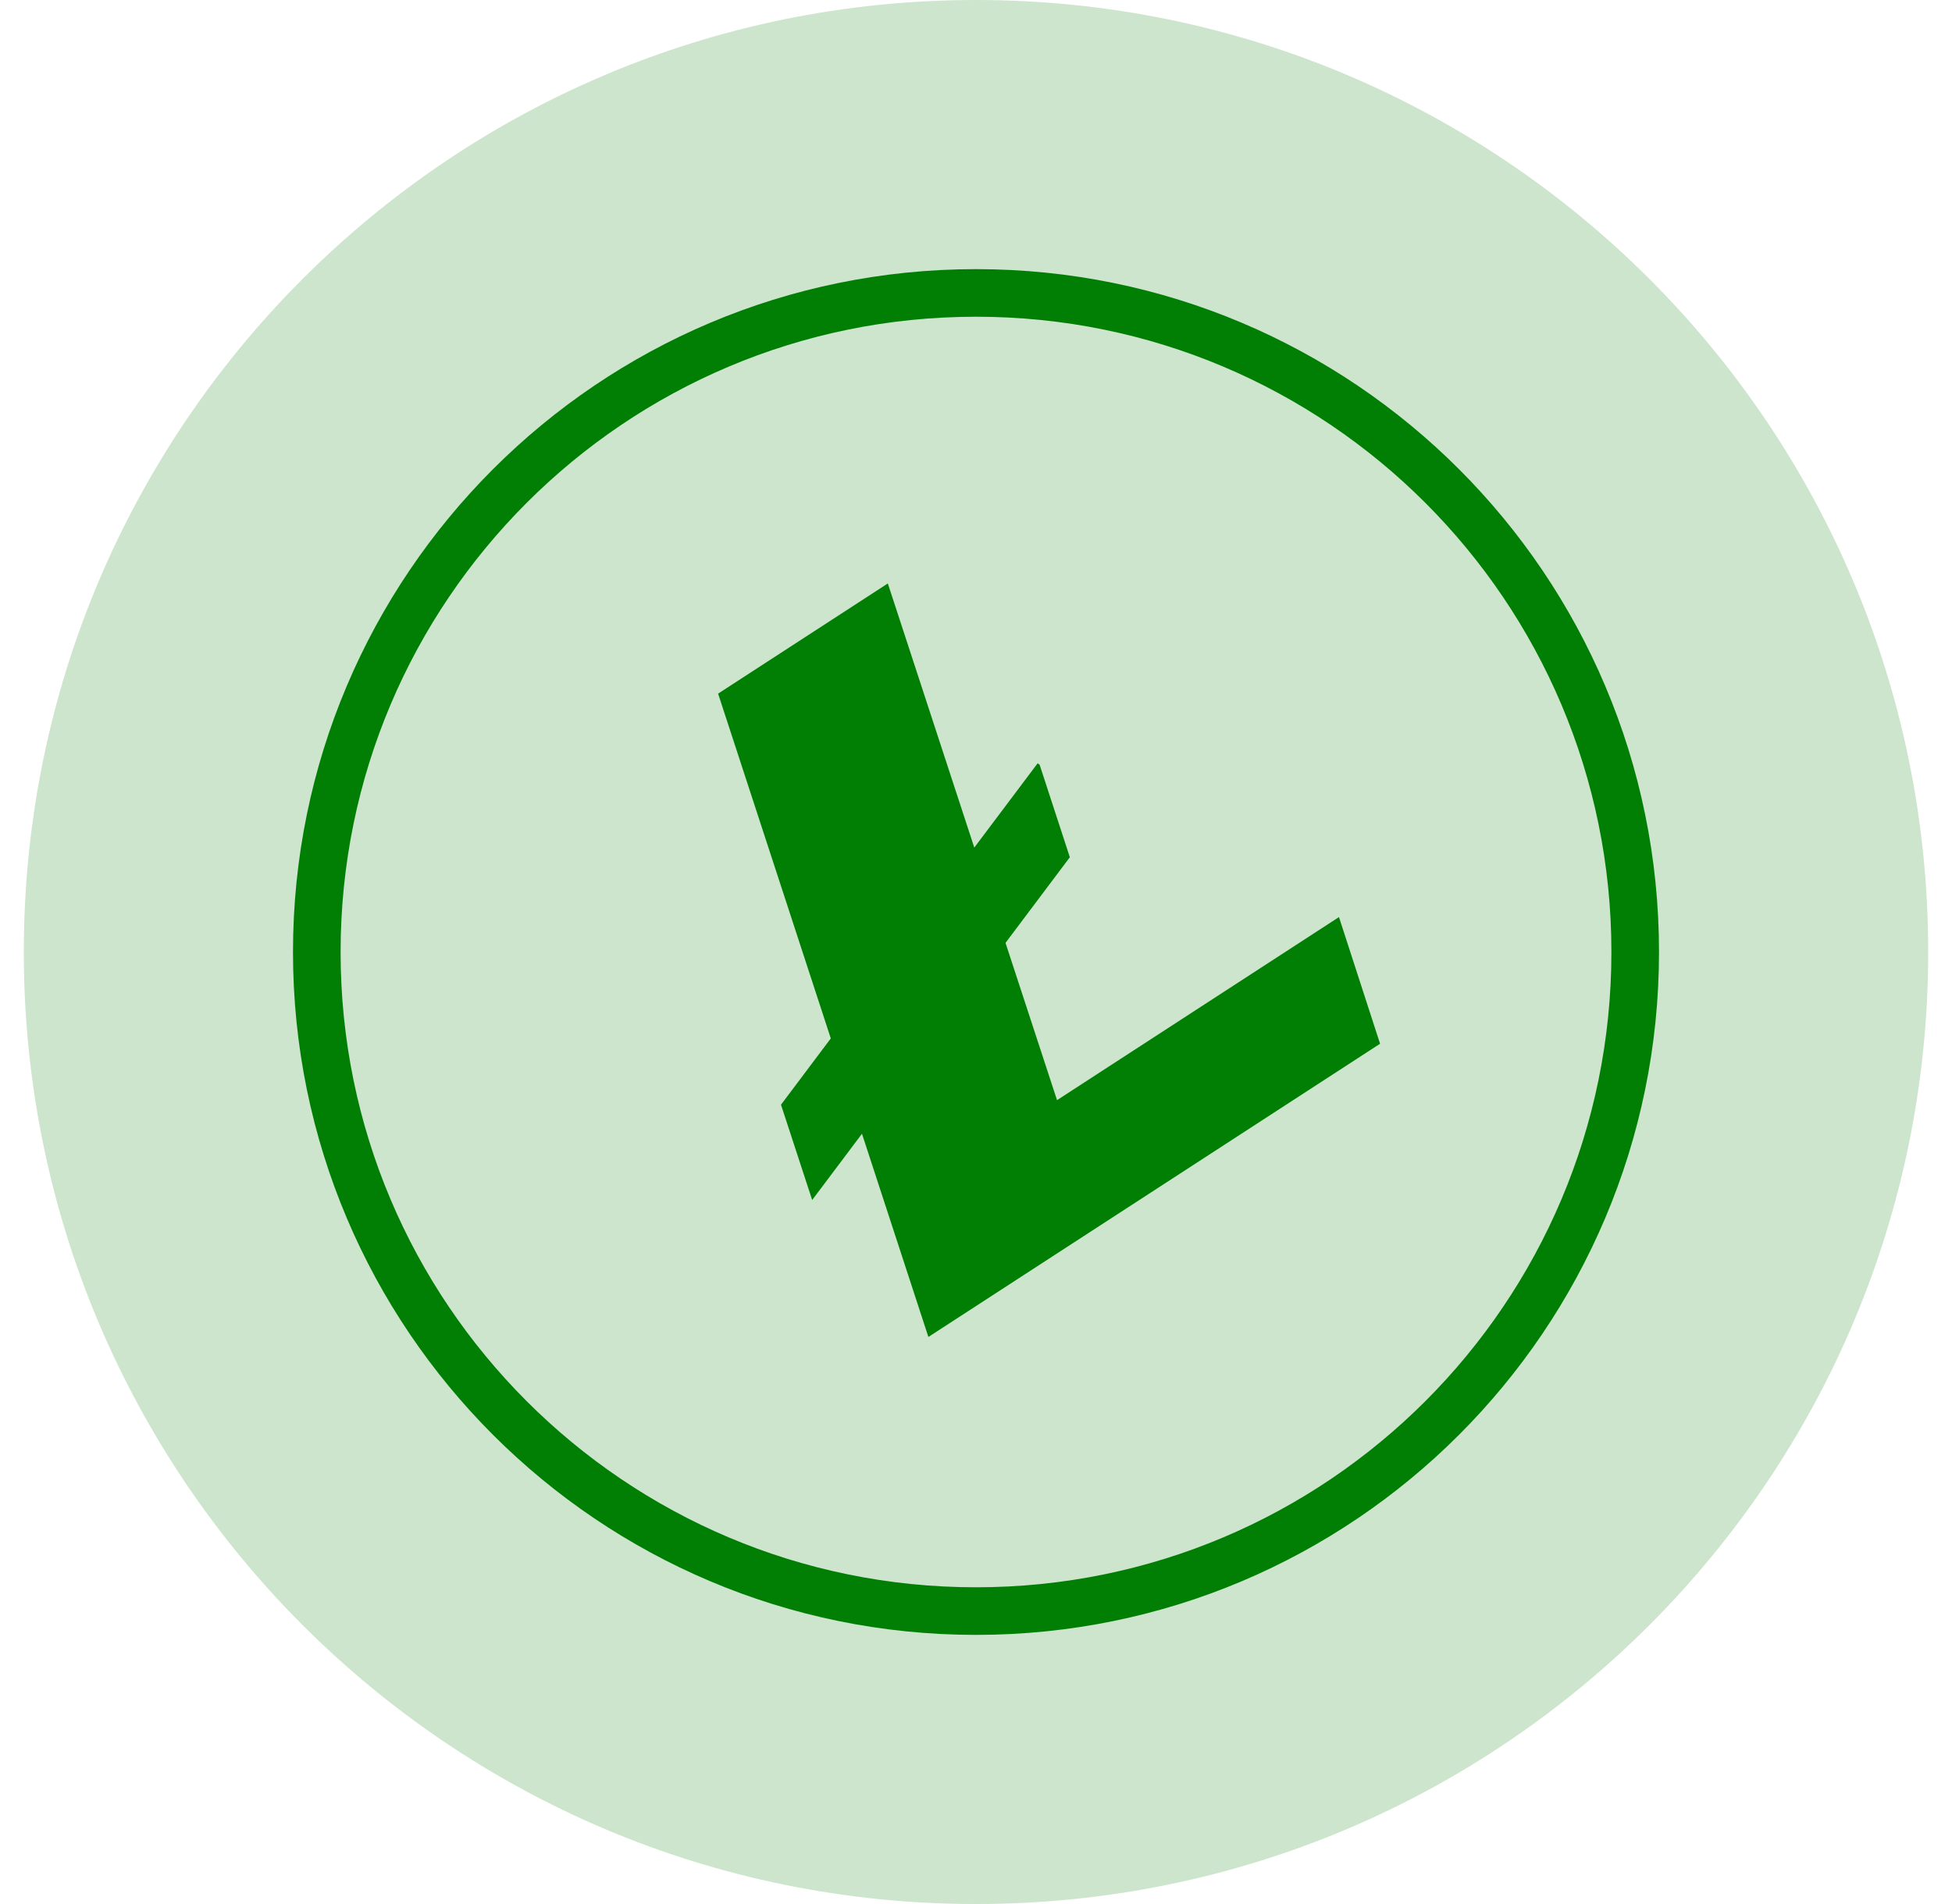 <svg width="41" height="40" viewBox="0 0 41 40" fill="none" xmlns="http://www.w3.org/2000/svg">
<path opacity="0.2" d="M20.5 40C31.546 40 40.5 31.046 40.5 20C40.5 8.954 31.546 0 20.5 0C9.454 0 0.5 8.954 0.5 20C0.5 31.046 9.454 40 20.5 40Z" fill="#017F04"/>
<path d="M22.202 23.112L21.12 19.808L22.471 18.009L21.837 16.067L21.795 16.035L20.464 17.806L18.648 12.257L15.083 14.572L17.45 21.815L16.404 23.208L17.059 25.21L18.105 23.818L19.5 28.087L28.987 21.927L28.124 19.266L22.202 23.112Z" fill="#017F04"/>
<path fill-rule="evenodd" clip-rule="evenodd" d="M20.5 33.846C28.147 33.846 34.346 27.647 34.346 20C34.346 12.353 28.147 6.154 20.5 6.154C12.853 6.154 6.654 12.353 6.654 20C6.654 27.647 12.853 33.846 20.5 33.846Z" stroke="#017F04"/>
</svg>
